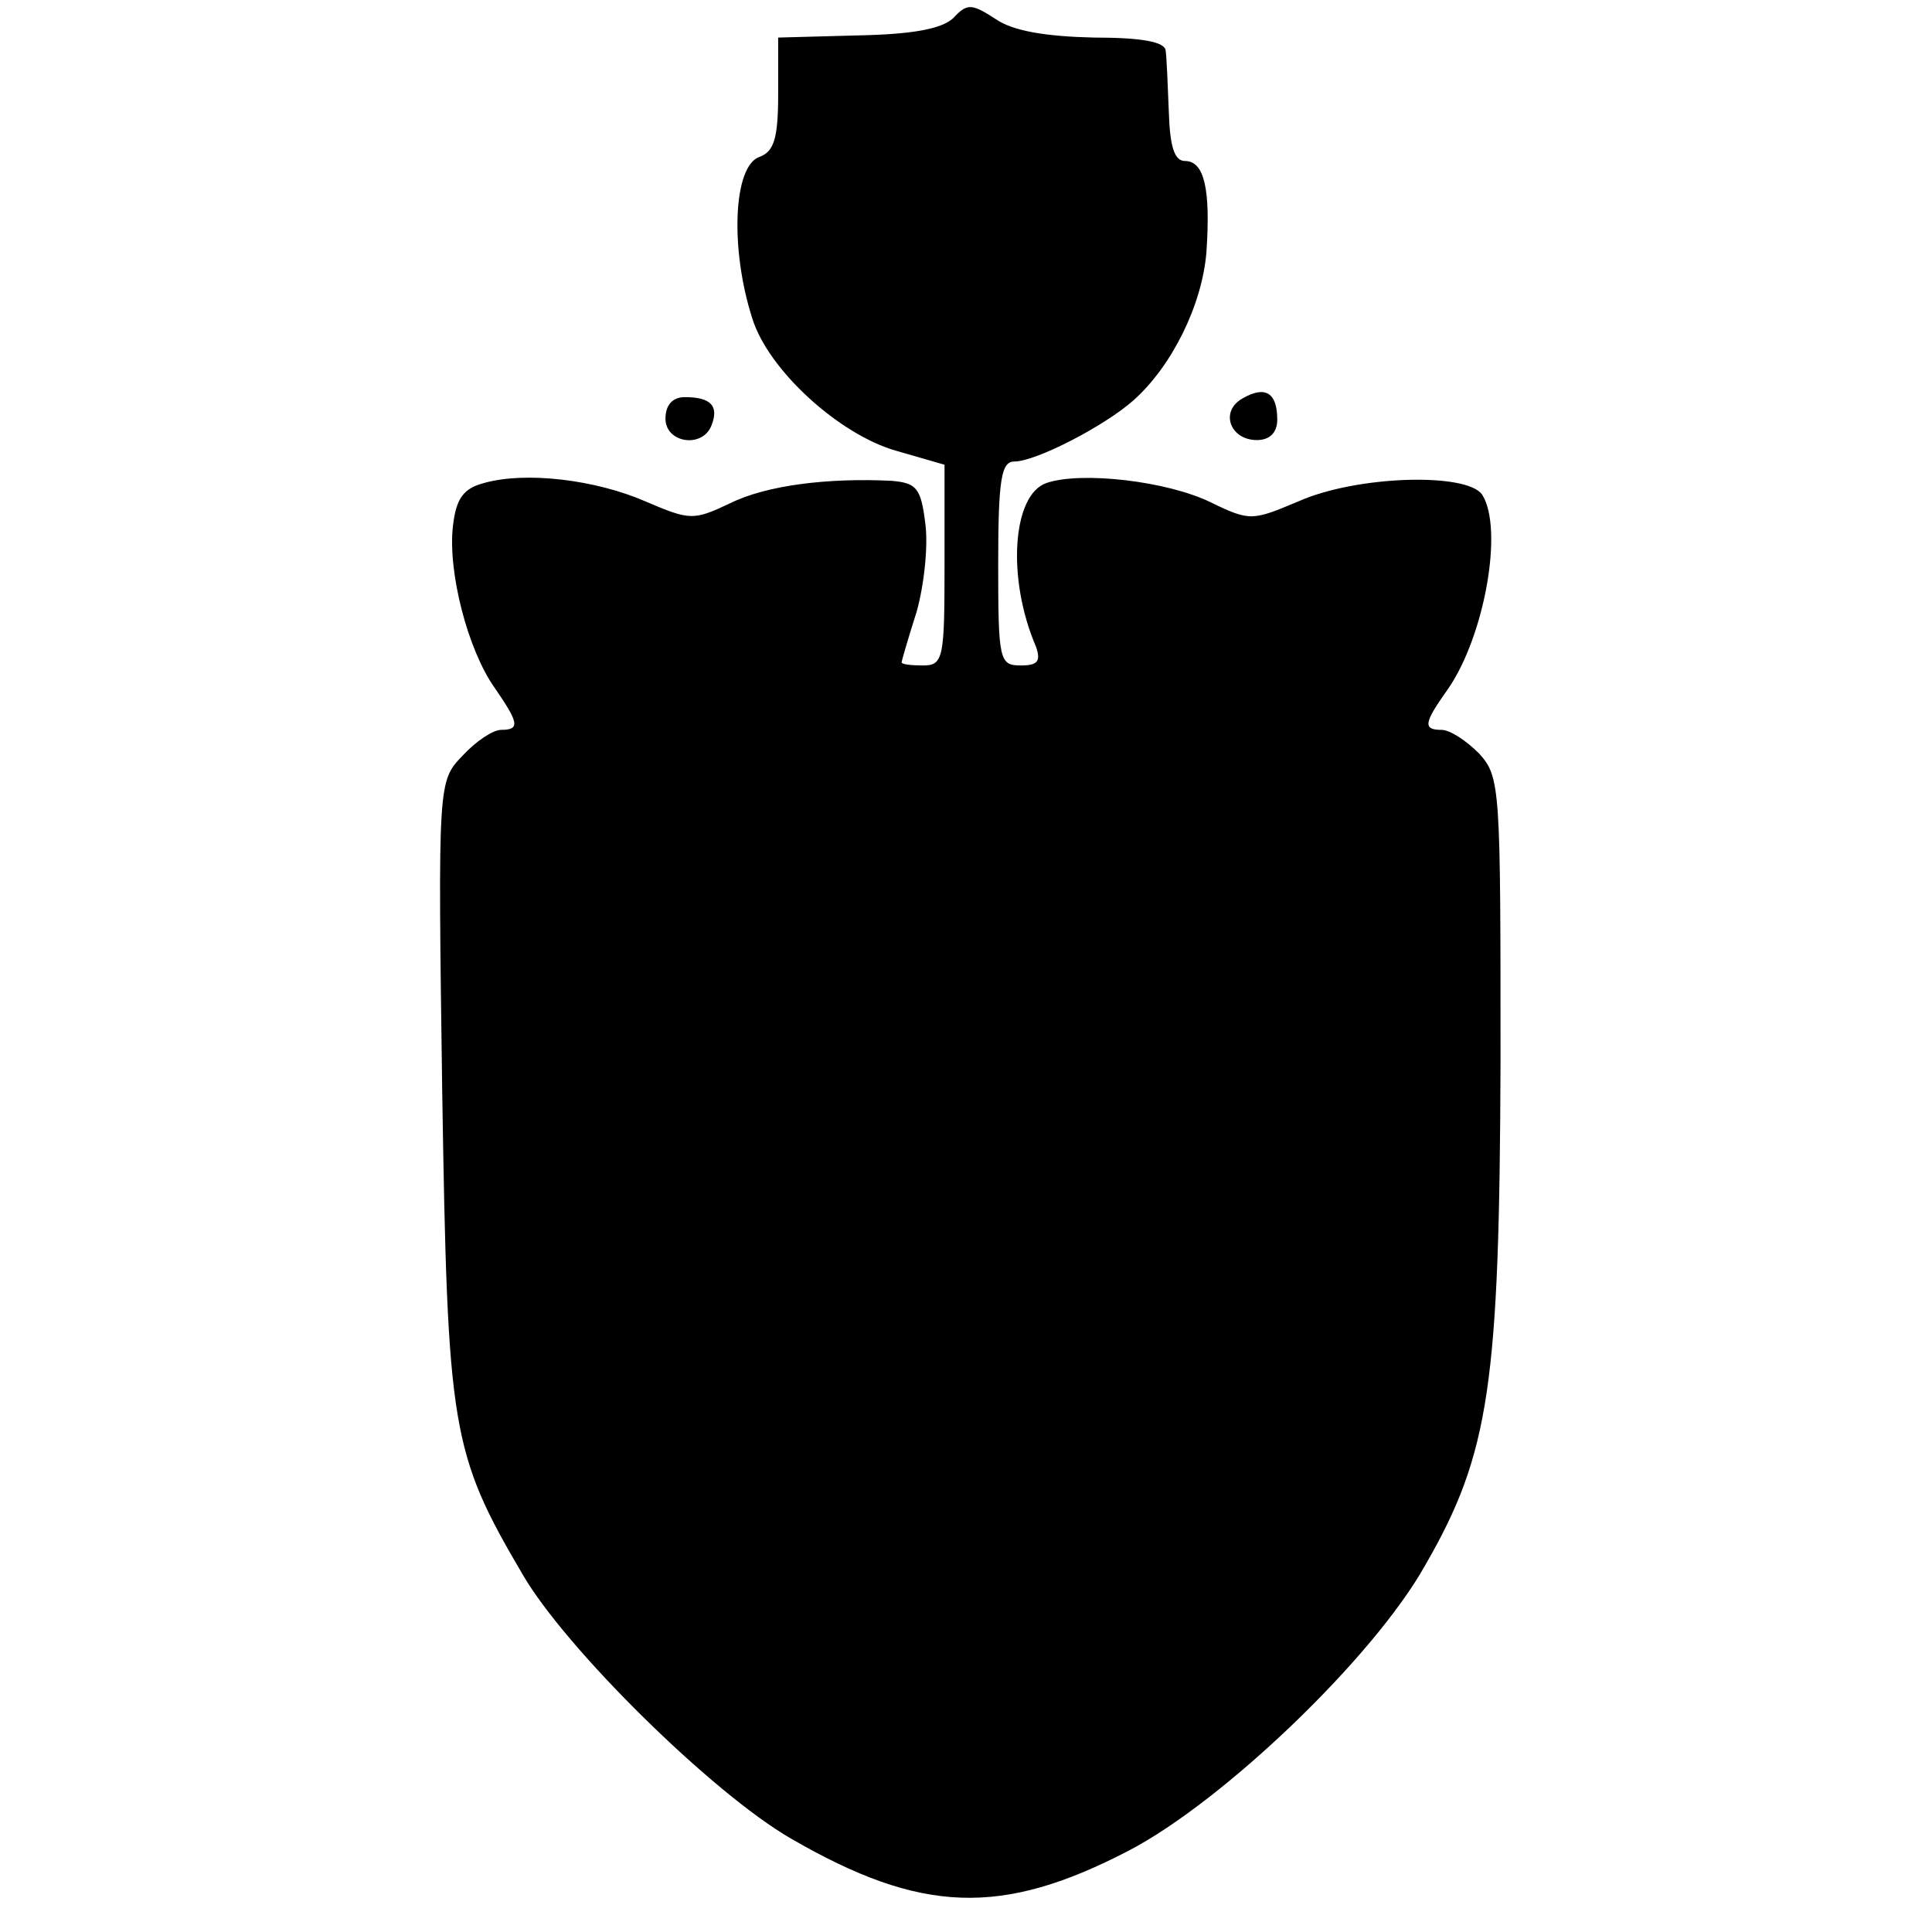 <?xml version="1.0" standalone="no"?>
<!DOCTYPE svg PUBLIC "-//W3C//DTD SVG 20010904//EN"
 "http://www.w3.org/TR/2001/REC-SVG-20010904/DTD/svg10.dtd">
<svg version="1.0" xmlns="http://www.w3.org/2000/svg"
 width="180pt" height="180pt" viewBox="0 0 180 180"
 preserveAspectRatio="xMidYMid meet">
<g transform="translate(0,180) scale(0.1,-0.1)"
fill="#000000" stroke="none">
<path d="M888 1783 c-11 -10 -38 -15 -89 -16 l-74 -2 0 -53 c0 -41 -4 -53 -17
-58 -25 -8 -28 -86 -7 -151 15 -48 81 -108 134 -123 l45 -13 0 -93 c0 -87 -1
-94 -20 -94 -11 0 -20 1 -20 3 0 1 6 22 14 47 7 25 11 62 8 83 -4 32 -8 37
-31 39 -59 3 -117 -4 -151 -21 -34 -16 -37 -16 -79 2 -46 20 -111 28 -150 17
-19 -5 -26 -14 -29 -40 -5 -43 14 -116 39 -151 22 -32 24 -39 6 -39 -8 0 -24
-11 -36 -24 -23 -24 -23 -24 -19 -313 5 -315 8 -336 75 -450 40 -69 177 -204
250 -246 121 -70 196 -73 315 -11 88 46 228 180 276 266 60 104 69 169 70 468
0 256 0 266 -20 288 -12 12 -27 22 -35 22 -18 0 -16 7 6 38 34 49 52 149 32
181 -14 21 -117 18 -171 -6 -43 -18 -45 -19 -82 -1 -41 20 -121 29 -153 18
-32 -11 -37 -89 -10 -152 5 -14 2 -18 -14 -18 -20 0 -21 5 -21 95 0 79 3 95
15 95 20 0 84 33 111 57 36 32 64 89 68 138 4 59 -2 85 -20 85 -10 0 -14 14
-15 45 -1 25 -2 51 -3 58 -1 8 -22 12 -67 12 -44 1 -75 6 -91 17 -23 15 -27
15 -40 1z"/>
<path d="M1158 1429 c-22 -12 -12 -39 13 -39 12 0 19 7 19 19 0 25 -11 32 -32
20z"/>
<path d="M620 1410 c0 -23 35 -28 43 -6 7 18 -1 26 -25 26 -11 0 -18 -7 -18
-20z"/>
</g>
</svg>
